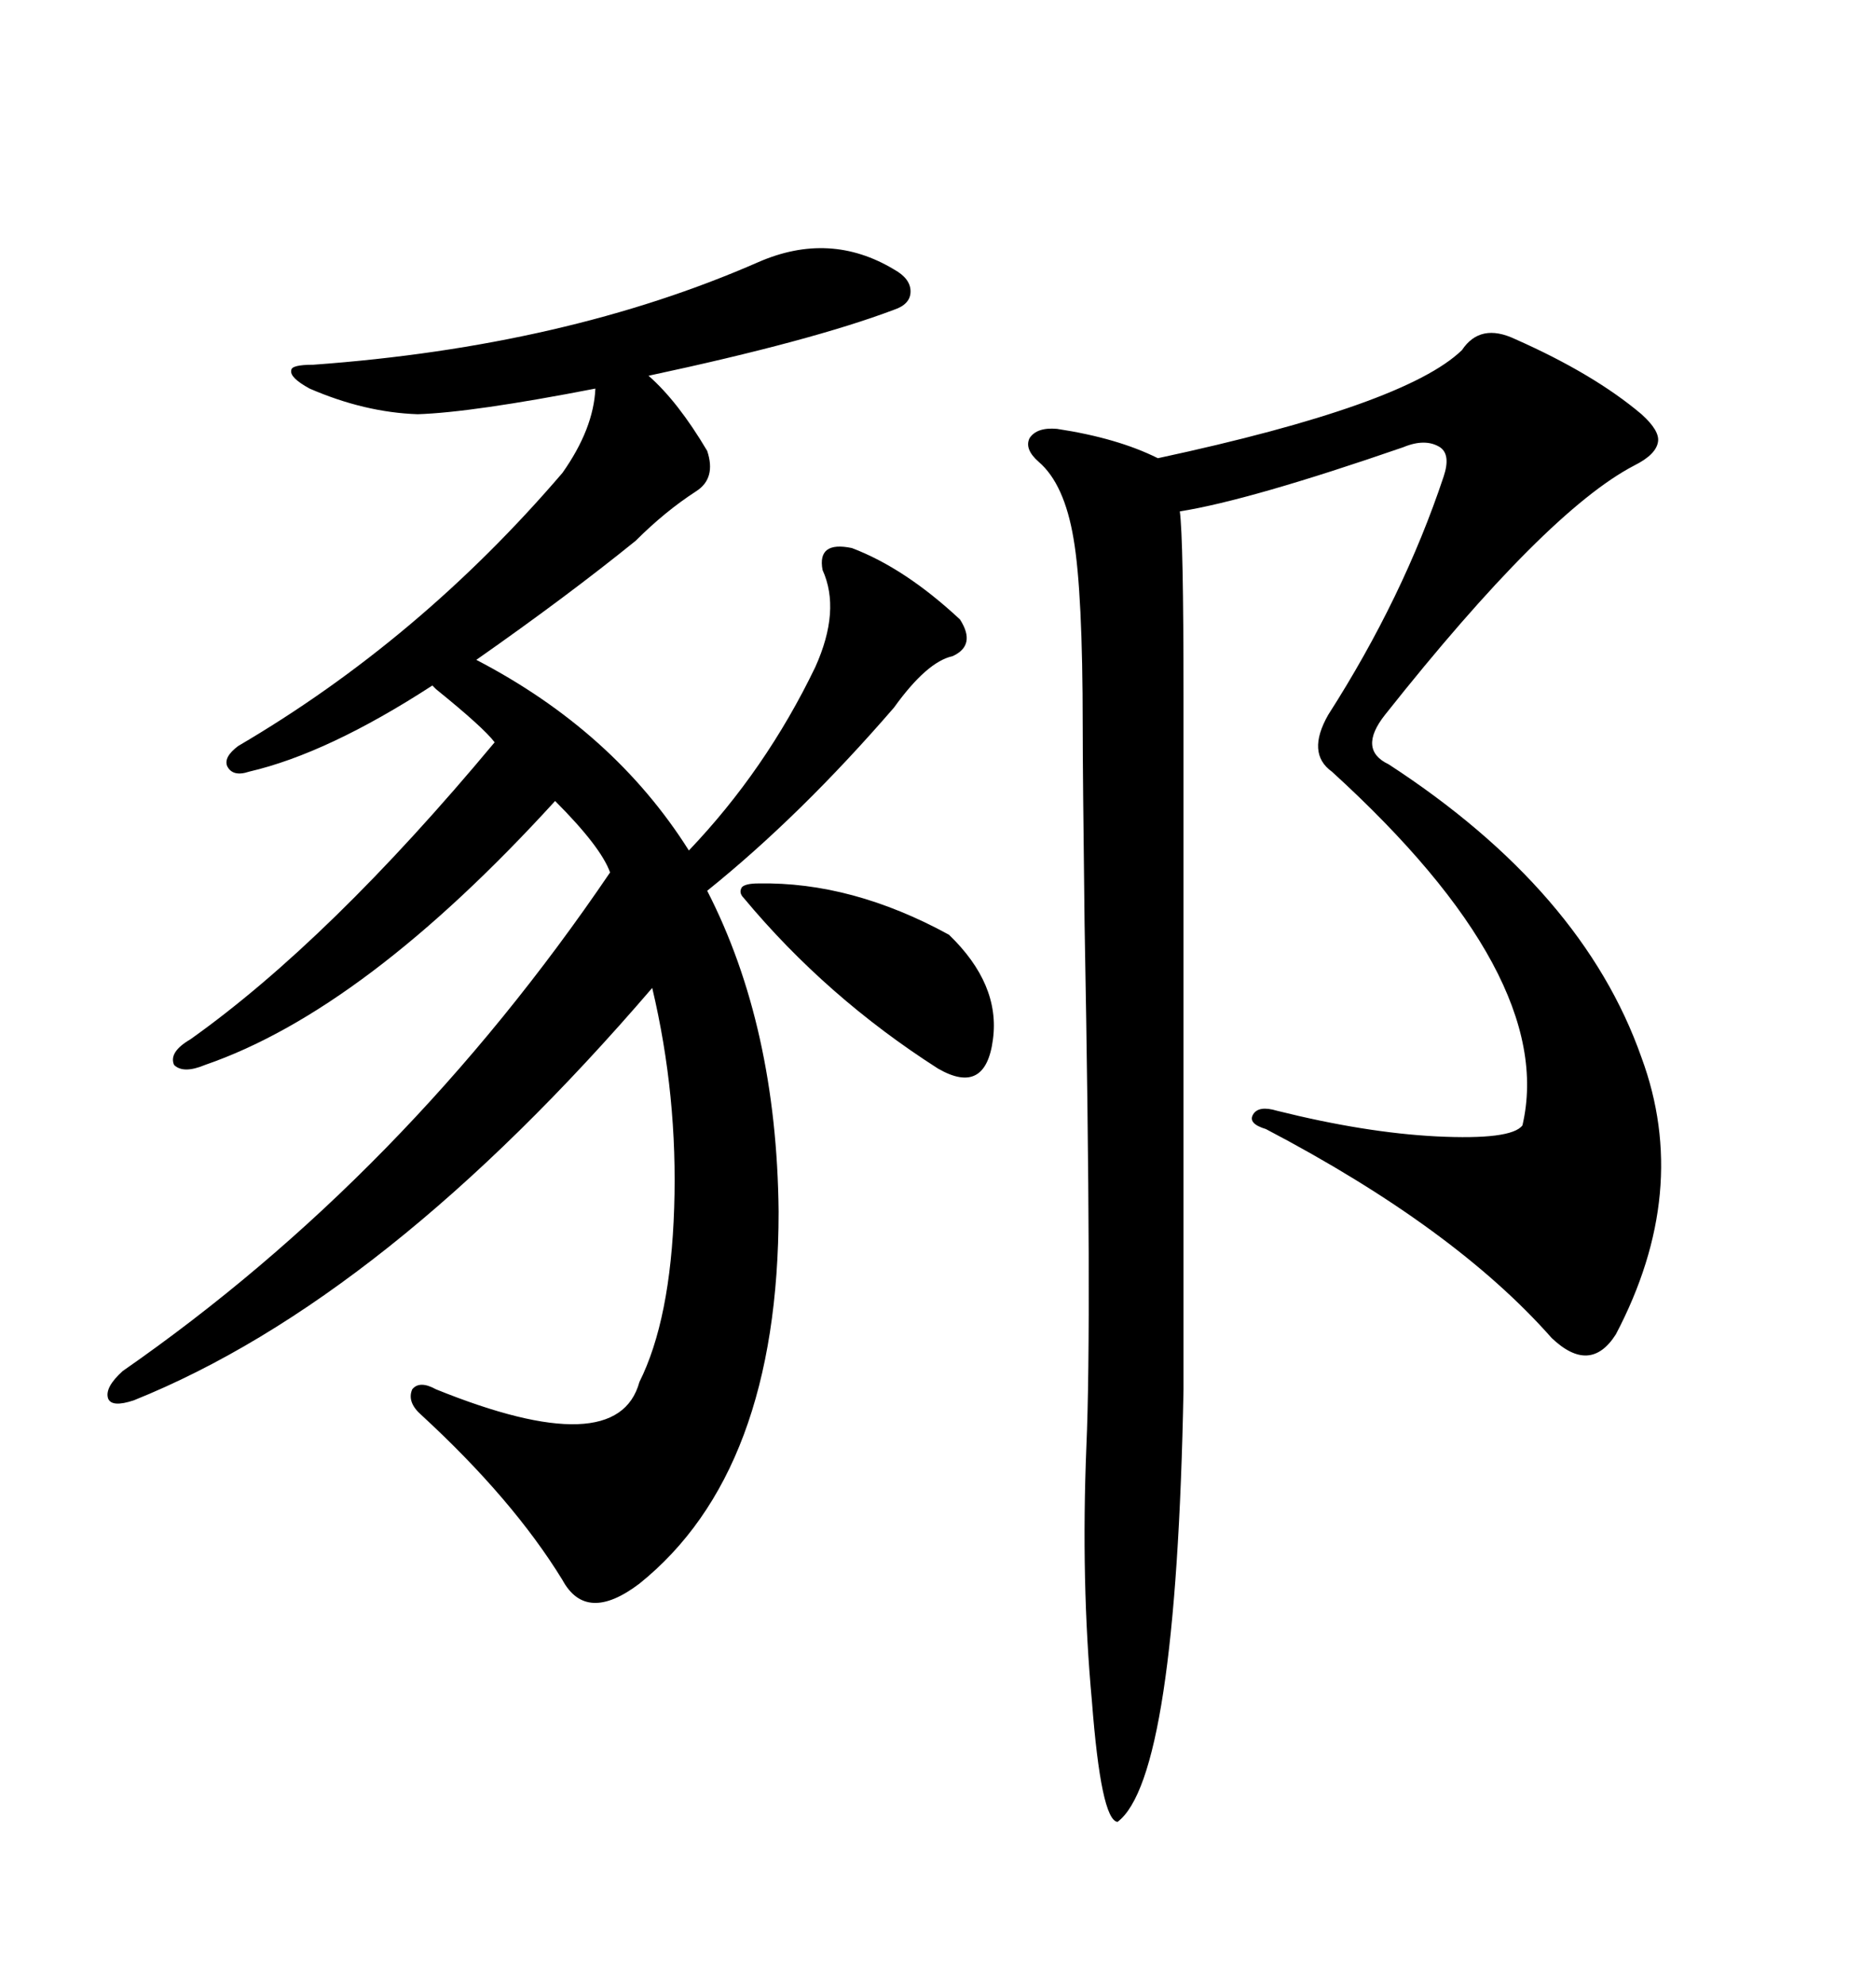 <svg xmlns="http://www.w3.org/2000/svg" xmlns:xlink="http://www.w3.org/1999/xlink" width="300" height="317.285"><path d="M121.29 41.89L121.29 41.89Q132.71 36.91 142.97 43.07L142.97 43.07Q145.61 44.53 145.61 46.58L145.61 46.58Q145.61 48.63 142.97 49.51L142.97 49.51Q129.79 54.49 103.71 60.06L103.71 60.06Q108.40 64.16 113.09 72.07L113.09 72.07Q114.55 76.46 111.33 78.52L111.33 78.52Q106.35 81.74 101.66 86.43L101.66 86.43Q90.82 95.21 76.17 105.47L76.17 105.47Q98.14 116.89 110.16 135.94L110.16 135.94Q122.46 123.05 130.37 106.64L130.37 106.64Q134.47 97.56 131.54 91.11L131.54 91.11Q130.66 86.43 136.23 87.60L136.23 87.60Q144.73 90.82 153.52 99.02L153.52 99.02Q156.15 103.13 152.34 104.88L152.34 104.88Q148.24 105.76 142.97 113.09L142.97 113.09Q128.03 130.37 113.09 142.38L113.09 142.38Q124.22 164.06 124.51 193.65L124.51 193.65Q124.51 235.25 102.25 253.13L102.25 253.13Q93.75 259.57 89.94 252.54L89.94 252.54Q82.03 239.65 67.38 226.17L67.38 226.17Q65.04 224.12 65.92 222.07L65.92 222.07Q67.09 220.61 69.73 222.07L69.73 222.07Q98.73 233.79 102.25 220.90L102.25 220.90Q107.23 210.94 107.81 193.07L107.81 193.07Q108.40 175.20 104.30 157.91L104.30 157.91Q61.52 207.71 21.39 223.83L21.39 223.83Q17.87 225 17.29 223.54L17.29 223.54Q16.70 221.78 19.63 219.14L19.63 219.14Q64.75 187.79 97.56 139.45L97.56 139.45Q96.09 135.35 88.77 128.03L88.77 128.03Q58.30 161.43 32.81 170.21L32.81 170.21Q29.30 171.68 27.83 170.21L27.83 170.21Q26.95 168.16 30.47 166.11L30.47 166.11Q52.73 150.29 79.10 118.65L79.10 118.65Q77.34 116.31 69.73 110.16L69.73 110.16Q69.43 109.86 69.14 109.57L69.14 109.57Q52.44 120.41 39.84 123.34L39.84 123.34Q37.21 124.22 36.33 122.46L36.33 122.46Q35.74 121.00 38.09 119.24L38.09 119.24Q67.09 102.25 89.94 75.59L89.94 75.59Q94.92 68.55 95.21 62.11L95.21 62.11Q75.59 65.92 66.80 66.21L66.80 66.21Q58.30 65.92 49.51 62.11L49.51 62.11Q46.29 60.35 46.58 59.18L46.58 59.18Q46.58 58.30 50.10 58.30L50.10 58.30Q90.53 55.37 121.29 41.89ZM242.29 54.20L242.29 54.20Q254.88 59.77 262.50 66.21L262.50 66.21Q265.43 68.85 265.14 70.61L265.14 70.61Q264.84 72.66 261.33 74.41L261.33 74.41Q247.27 81.74 221.48 114.26L221.48 114.26Q217.09 119.82 222.07 122.17L222.07 122.17Q253.13 142.38 262.50 169.04L262.50 169.04Q270.41 190.43 258.40 213.28L258.40 213.28Q254.30 219.73 248.14 213.87L248.14 213.87Q232.62 196.29 202.44 180.47L202.44 180.47Q199.51 179.59 200.39 178.13L200.39 178.13Q201.27 176.66 204.20 177.54L204.20 177.54Q218.26 181.05 229.69 181.64L229.69 181.64Q241.70 182.23 243.46 179.88L243.46 179.88Q249.02 156.15 212.99 123.34L212.99 123.34Q208.89 120.41 212.40 114.26L212.40 114.26Q224.41 95.51 230.86 76.17L230.86 76.17Q232.03 72.66 230.27 71.48L230.27 71.48Q227.93 70.02 224.41 71.48L224.41 71.48Q199.80 79.98 188.67 81.74L188.67 81.74Q189.26 86.13 189.26 111.33L189.26 111.33L189.26 222.07Q188.09 284.18 178.71 291.21L178.71 291.21Q176.07 290.92 174.61 271.88L174.61 271.88Q172.85 252.83 173.73 231.15L173.73 231.15Q174.61 211.23 173.44 147.66L173.44 147.66Q173.14 123.34 173.14 116.02L173.14 116.02Q173.14 94.63 171.68 86.13L171.68 86.13Q170.21 77.34 166.11 73.83L166.11 73.83Q163.77 71.78 164.65 70.02L164.65 70.02Q165.82 68.26 169.04 68.55L169.04 68.55Q178.71 70.02 185.16 73.24L185.16 73.24Q224.71 64.75 233.79 55.96L233.79 55.96Q236.72 51.56 242.29 54.20ZM121.29 141.21L121.29 141.21Q136.23 140.92 151.76 149.41L151.76 149.41Q159.96 157.32 158.79 166.11L158.79 166.11Q157.62 175.20 150 170.80L150 170.80Q132.13 159.38 118.95 143.55L118.95 143.55Q118.07 142.68 118.65 141.80L118.65 141.80Q119.24 141.21 121.29 141.21Z"/></svg>
